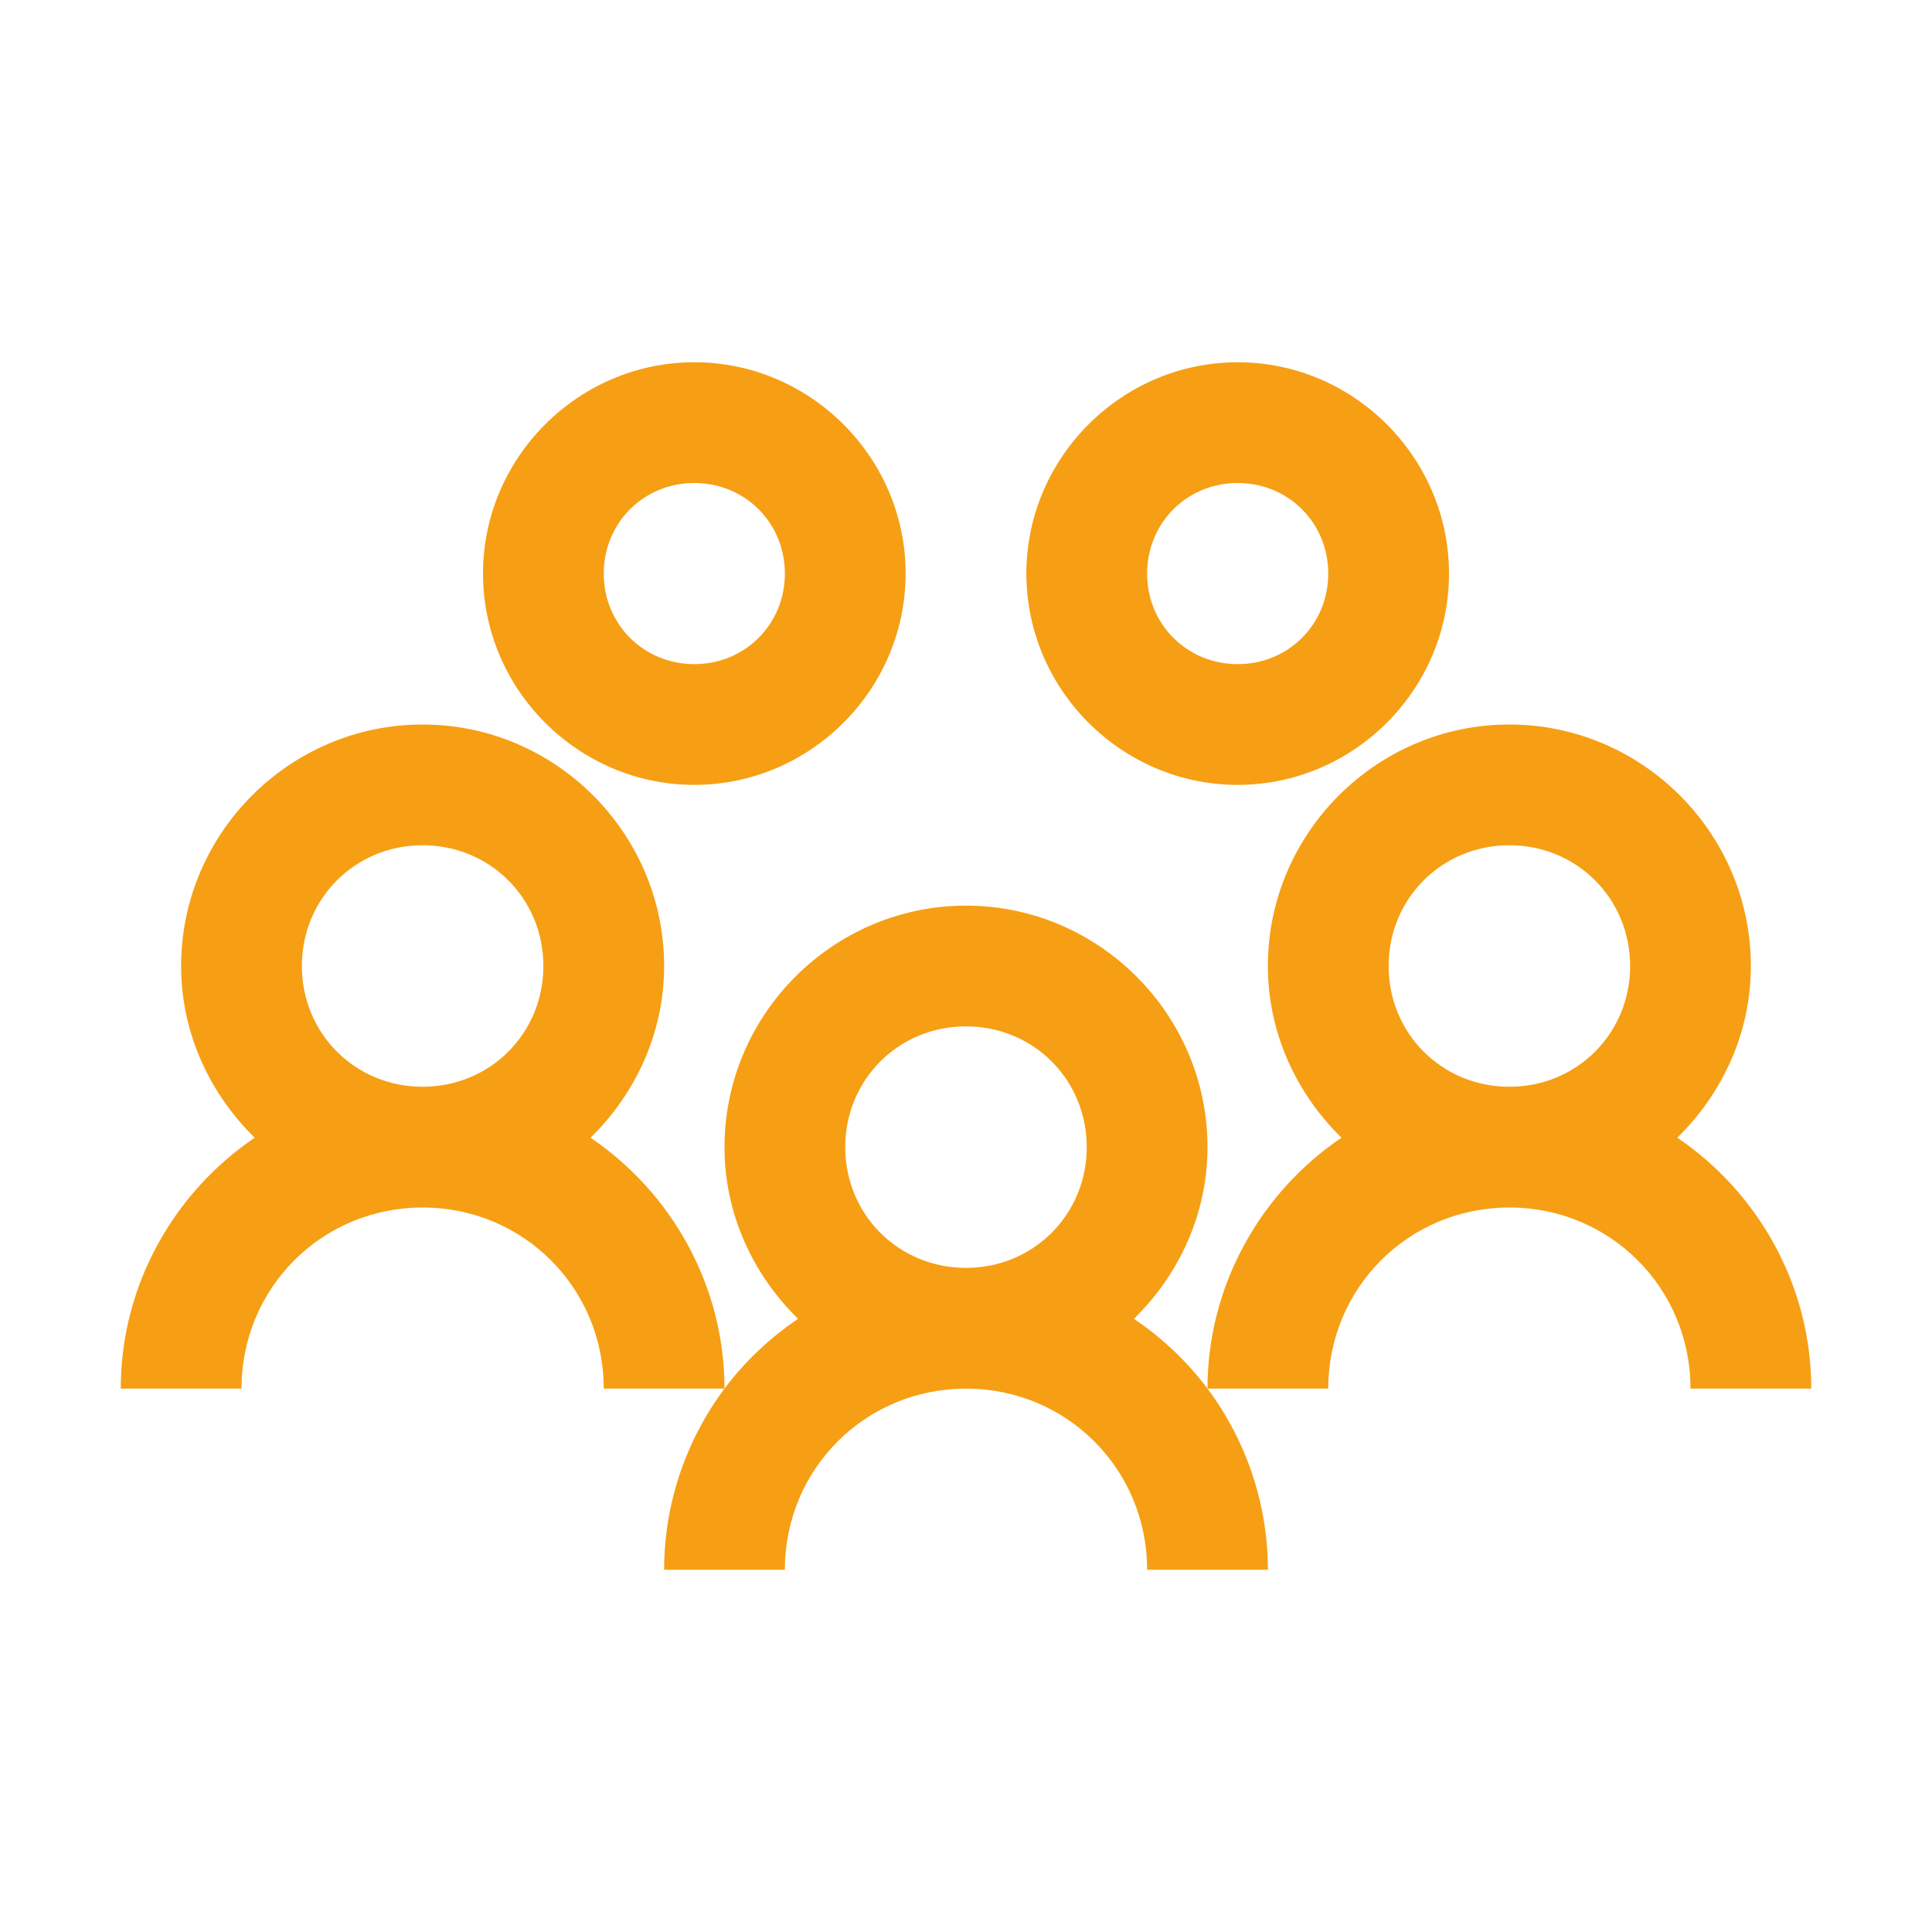 <svg width="48" height="48" viewBox="0 0 48 48" fill="none" xmlns="http://www.w3.org/2000/svg">
<path d="M17.25 9C14.367 9 12 11.367 12 14.25C12 17.133 14.367 19.5 17.25 19.5C20.133 19.5 22.5 17.133 22.5 14.25C22.5 11.367 20.133 9 17.25 9ZM30.75 9C27.867 9 25.5 11.367 25.5 14.25C25.5 17.133 27.867 19.5 30.75 19.5C33.633 19.5 36 17.133 36 14.25C36 11.367 33.633 9 30.75 9ZM17.25 12C18.51 12 19.5 12.99 19.5 14.25C19.5 15.51 18.51 16.5 17.25 16.5C15.99 16.5 15 15.51 15 14.25C15 12.99 15.99 12 17.25 12ZM30.75 12C32.01 12 33 12.99 33 14.25C33 15.51 32.01 16.5 30.75 16.5C29.49 16.5 28.5 15.51 28.5 14.25C28.5 12.99 29.49 12 30.75 12ZM10.5 18C7.201 18 4.5 20.701 4.5 24C4.5 25.67 5.215 27.176 6.328 28.266C4.33 29.619 3 31.922 3 34.5H6C6 31.998 7.998 30 10.5 30C13.002 30 15 31.998 15 34.5H18C18 31.922 16.67 29.619 14.672 28.266C15.785 27.176 16.5 25.67 16.5 24C16.5 20.701 13.799 18 10.5 18ZM18 34.5C17.062 35.754 16.5 37.33 16.5 39H19.5C19.5 36.498 21.498 34.5 24 34.5C26.502 34.5 28.5 36.498 28.5 39H31.5C31.5 37.33 30.938 35.754 30 34.5C29.49 33.82 28.875 33.24 28.172 32.766C29.285 31.676 30 30.17 30 28.5C30 25.201 27.299 22.5 24 22.5C20.701 22.5 18 25.201 18 28.5C18 30.17 18.715 31.676 19.828 32.766C19.125 33.24 18.51 33.82 18 34.5ZM30 34.5H33C33 31.998 34.998 30 37.5 30C40.002 30 42 31.998 42 34.5H45C45 31.922 43.67 29.619 41.672 28.266C42.785 27.176 43.5 25.67 43.5 24C43.5 20.701 40.799 18 37.5 18C34.201 18 31.5 20.701 31.5 24C31.5 25.67 32.215 27.176 33.328 28.266C31.33 29.619 30 31.922 30 34.5ZM10.5 21C12.176 21 13.5 22.324 13.5 24C13.5 25.676 12.176 27 10.5 27C8.824 27 7.5 25.676 7.5 24C7.5 22.324 8.824 21 10.5 21ZM37.5 21C39.176 21 40.5 22.324 40.5 24C40.5 25.676 39.176 27 37.5 27C35.824 27 34.5 25.676 34.5 24C34.5 22.324 35.824 21 37.5 21ZM24 25.5C25.676 25.5 27 26.824 27 28.5C27 30.176 25.676 31.5 24 31.5C22.324 31.5 21 30.176 21 28.5C21 26.824 22.324 25.5 24 25.5Z" fill="#F69F14"/>
</svg>
